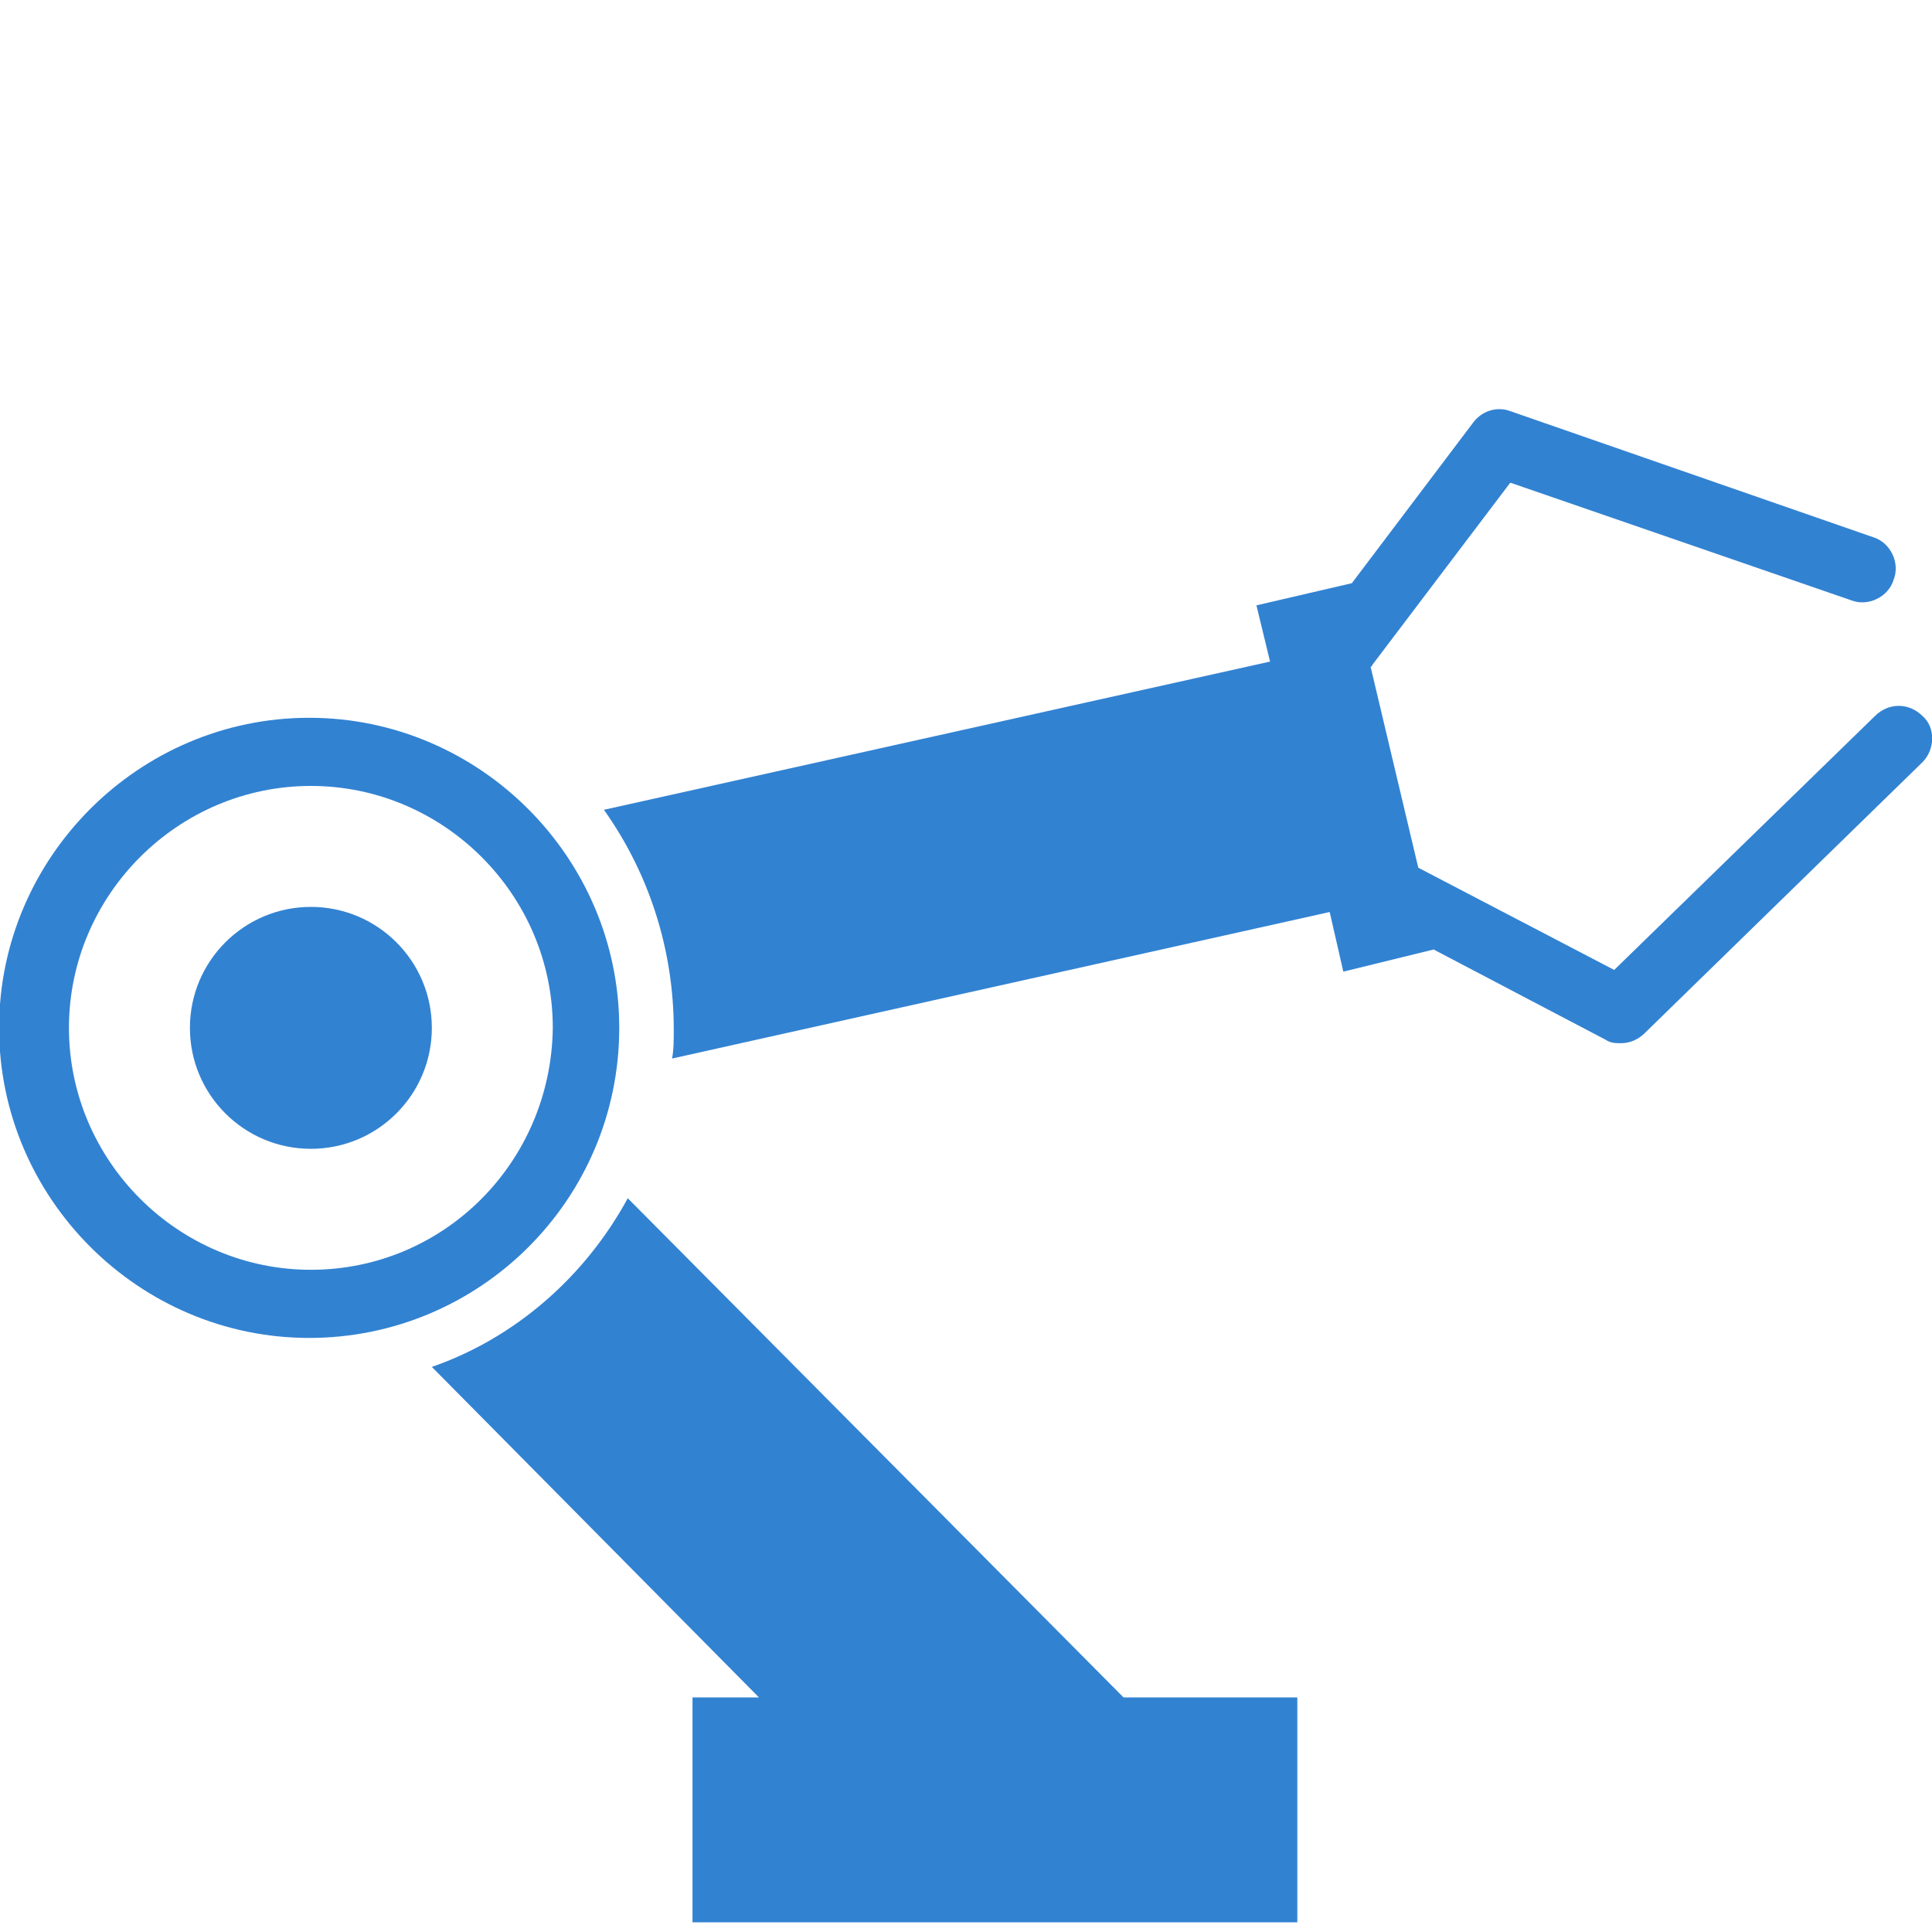 <?xml version="1.0" encoding="utf-8"?>
<svg xmlns="http://www.w3.org/2000/svg" xmlns:xlink="http://www.w3.org/1999/xlink" version="1.1" id="Ebene_1" x="0px" y="0px" viewBox="0 0 113.4 113.4" style="enable-background:new 0 0 113.4 113.4;" xml:space="preserve" width="70" height="70">
<style type="text/css">
	.st0{display:none;fill:#1A1A18;}
	.st1{fill:#3282D2;}
</style>
<rect y="0" class="st0" width="113.4" height="113.4"/>
<g id="Gruppe_811" transform="translate(-376.753 -261.069)">
	<g>
		<path class="st1" d="M413.1,321.4c0-10-8.2-18.2-18.2-18.2s-18.2,8.2-18.2,18.2s8.2,18.2,18.2,18.2S413.1,331.5,413.1,321.4z     M395,335.6c-7.8,0-14.2-6.4-14.2-14.2c0-7.8,6.4-14.2,14.2-14.2s14.2,6.4,14.2,14.2C409.1,329.3,402.8,335.6,395,335.6z"/>
		<circle class="st1" cx="395" cy="321.4" r="7.1"/>
		<path class="st1" d="M413.6,331.4c-2.5,4.6-6.6,8.2-11.5,9.9l19.2,19.4h-3.9v13.2h35.5v-13.2h-10.2L413.6,331.4z"/>
		<path class="st1" d="M489.6,303.1c-0.8-0.8-2-0.8-2.8,0L471.5,318l-11.5-6l-2.8-11.8c0,0,0.1,0,0.1-0.1l8.1-10.7l20,6.9    c1,0.4,2.2-0.2,2.5-1.2c0.4-1-0.2-2.2-1.2-2.5l-21.3-7.4c-0.8-0.3-1.7,0-2.2,0.7l-7.1,9.4l-5.6,1.3l0.8,3.3l-39.1,8.7    c2.7,3.8,4.1,8.3,4.1,12.9c0,0.6,0,1.2-0.1,1.7l38.6-8.6l0.8,3.5l5.3-1.3l10.1,5.3c0.3,0.2,0.6,0.2,0.9,0.2c0.5,0,1-0.2,1.4-0.6    l16.3-15.9C490.3,305.1,490.4,303.8,489.6,303.1z"/>
	</g>
</g>
</svg>
